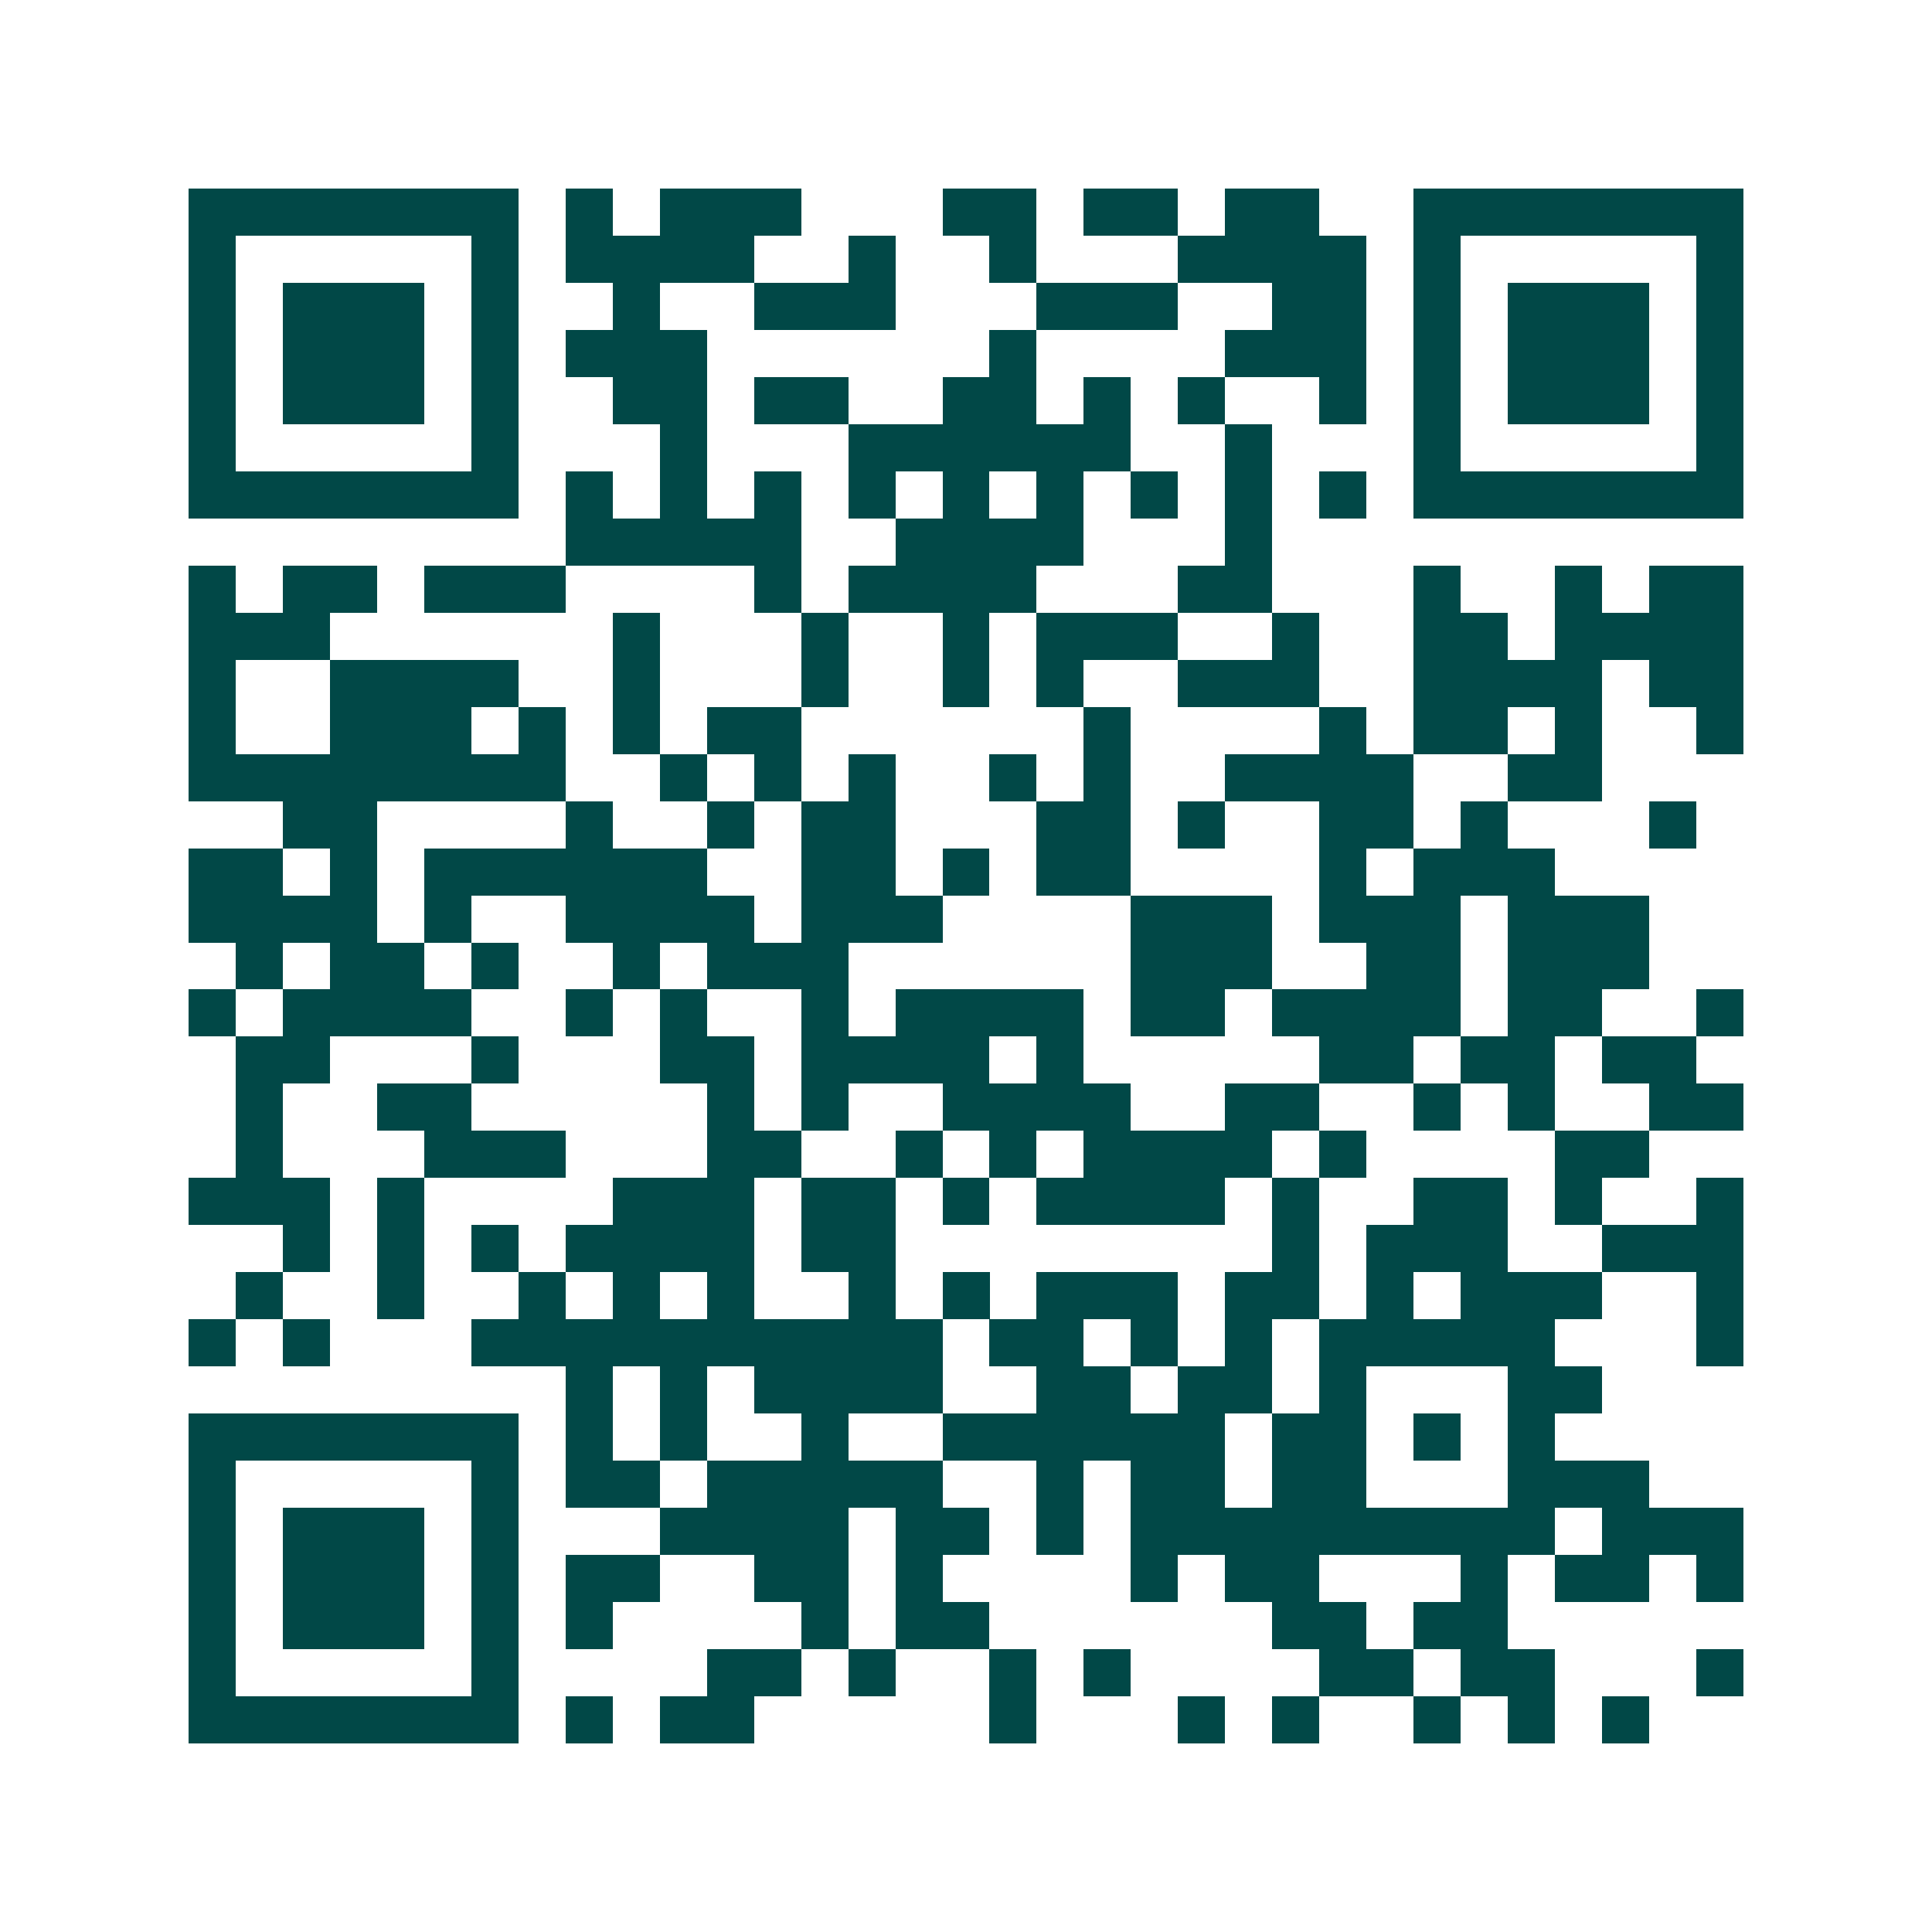 <svg xmlns="http://www.w3.org/2000/svg" width="200" height="200" viewBox="0 0 41 41" shape-rendering="crispEdges"><path fill="#ffffff" d="M0 0h41v41H0z"/><path stroke="#014847" d="M4 4.5h7m1 0h1m1 0h3m3 0h2m1 0h2m1 0h2m2 0h7M4 5.5h1m5 0h1m1 0h4m2 0h1m2 0h1m3 0h4m1 0h1m5 0h1M4 6.5h1m1 0h3m1 0h1m2 0h1m2 0h3m3 0h3m2 0h2m1 0h1m1 0h3m1 0h1M4 7.5h1m1 0h3m1 0h1m1 0h3m6 0h1m4 0h3m1 0h1m1 0h3m1 0h1M4 8.5h1m1 0h3m1 0h1m2 0h2m1 0h2m2 0h2m1 0h1m1 0h1m2 0h1m1 0h1m1 0h3m1 0h1M4 9.5h1m5 0h1m3 0h1m3 0h6m2 0h1m3 0h1m5 0h1M4 10.5h7m1 0h1m1 0h1m1 0h1m1 0h1m1 0h1m1 0h1m1 0h1m1 0h1m1 0h1m1 0h7M12 11.5h5m2 0h4m3 0h1M4 12.5h1m1 0h2m1 0h3m4 0h1m1 0h4m3 0h2m3 0h1m2 0h1m1 0h2M4 13.5h3m6 0h1m3 0h1m2 0h1m1 0h3m2 0h1m2 0h2m1 0h4M4 14.5h1m2 0h4m2 0h1m3 0h1m2 0h1m1 0h1m2 0h3m2 0h4m1 0h2M4 15.5h1m2 0h3m1 0h1m1 0h1m1 0h2m6 0h1m4 0h1m1 0h2m1 0h1m2 0h1M4 16.5h8m2 0h1m1 0h1m1 0h1m2 0h1m1 0h1m2 0h4m2 0h2M6 17.5h2m4 0h1m2 0h1m1 0h2m3 0h2m1 0h1m2 0h2m1 0h1m3 0h1M4 18.5h2m1 0h1m1 0h6m2 0h2m1 0h1m1 0h2m4 0h1m1 0h3M4 19.5h4m1 0h1m2 0h4m1 0h3m4 0h3m1 0h3m1 0h3M5 20.5h1m1 0h2m1 0h1m2 0h1m1 0h3m6 0h3m2 0h2m1 0h3M4 21.5h1m1 0h4m2 0h1m1 0h1m2 0h1m1 0h4m1 0h2m1 0h4m1 0h2m2 0h1M5 22.5h2m3 0h1m3 0h2m1 0h4m1 0h1m5 0h2m1 0h2m1 0h2M5 23.5h1m2 0h2m5 0h1m1 0h1m2 0h4m2 0h2m2 0h1m1 0h1m2 0h2M5 24.5h1m3 0h3m3 0h2m2 0h1m1 0h1m1 0h4m1 0h1m4 0h2M4 25.5h3m1 0h1m4 0h3m1 0h2m1 0h1m1 0h4m1 0h1m2 0h2m1 0h1m2 0h1M6 26.5h1m1 0h1m1 0h1m1 0h4m1 0h2m8 0h1m1 0h3m2 0h3M5 27.5h1m2 0h1m2 0h1m1 0h1m1 0h1m2 0h1m1 0h1m1 0h3m1 0h2m1 0h1m1 0h3m2 0h1M4 28.5h1m1 0h1m3 0h10m1 0h2m1 0h1m1 0h1m1 0h5m3 0h1M12 29.5h1m1 0h1m1 0h4m2 0h2m1 0h2m1 0h1m3 0h2M4 30.5h7m1 0h1m1 0h1m2 0h1m2 0h6m1 0h2m1 0h1m1 0h1M4 31.5h1m5 0h1m1 0h2m1 0h5m2 0h1m1 0h2m1 0h2m3 0h3M4 32.5h1m1 0h3m1 0h1m3 0h4m1 0h2m1 0h1m1 0h9m1 0h3M4 33.5h1m1 0h3m1 0h1m1 0h2m2 0h2m1 0h1m4 0h1m1 0h2m3 0h1m1 0h2m1 0h1M4 34.5h1m1 0h3m1 0h1m1 0h1m4 0h1m1 0h2m6 0h2m1 0h2M4 35.5h1m5 0h1m4 0h2m1 0h1m2 0h1m1 0h1m4 0h2m1 0h2m3 0h1M4 36.5h7m1 0h1m1 0h2m5 0h1m3 0h1m1 0h1m2 0h1m1 0h1m1 0h1"/></svg>
